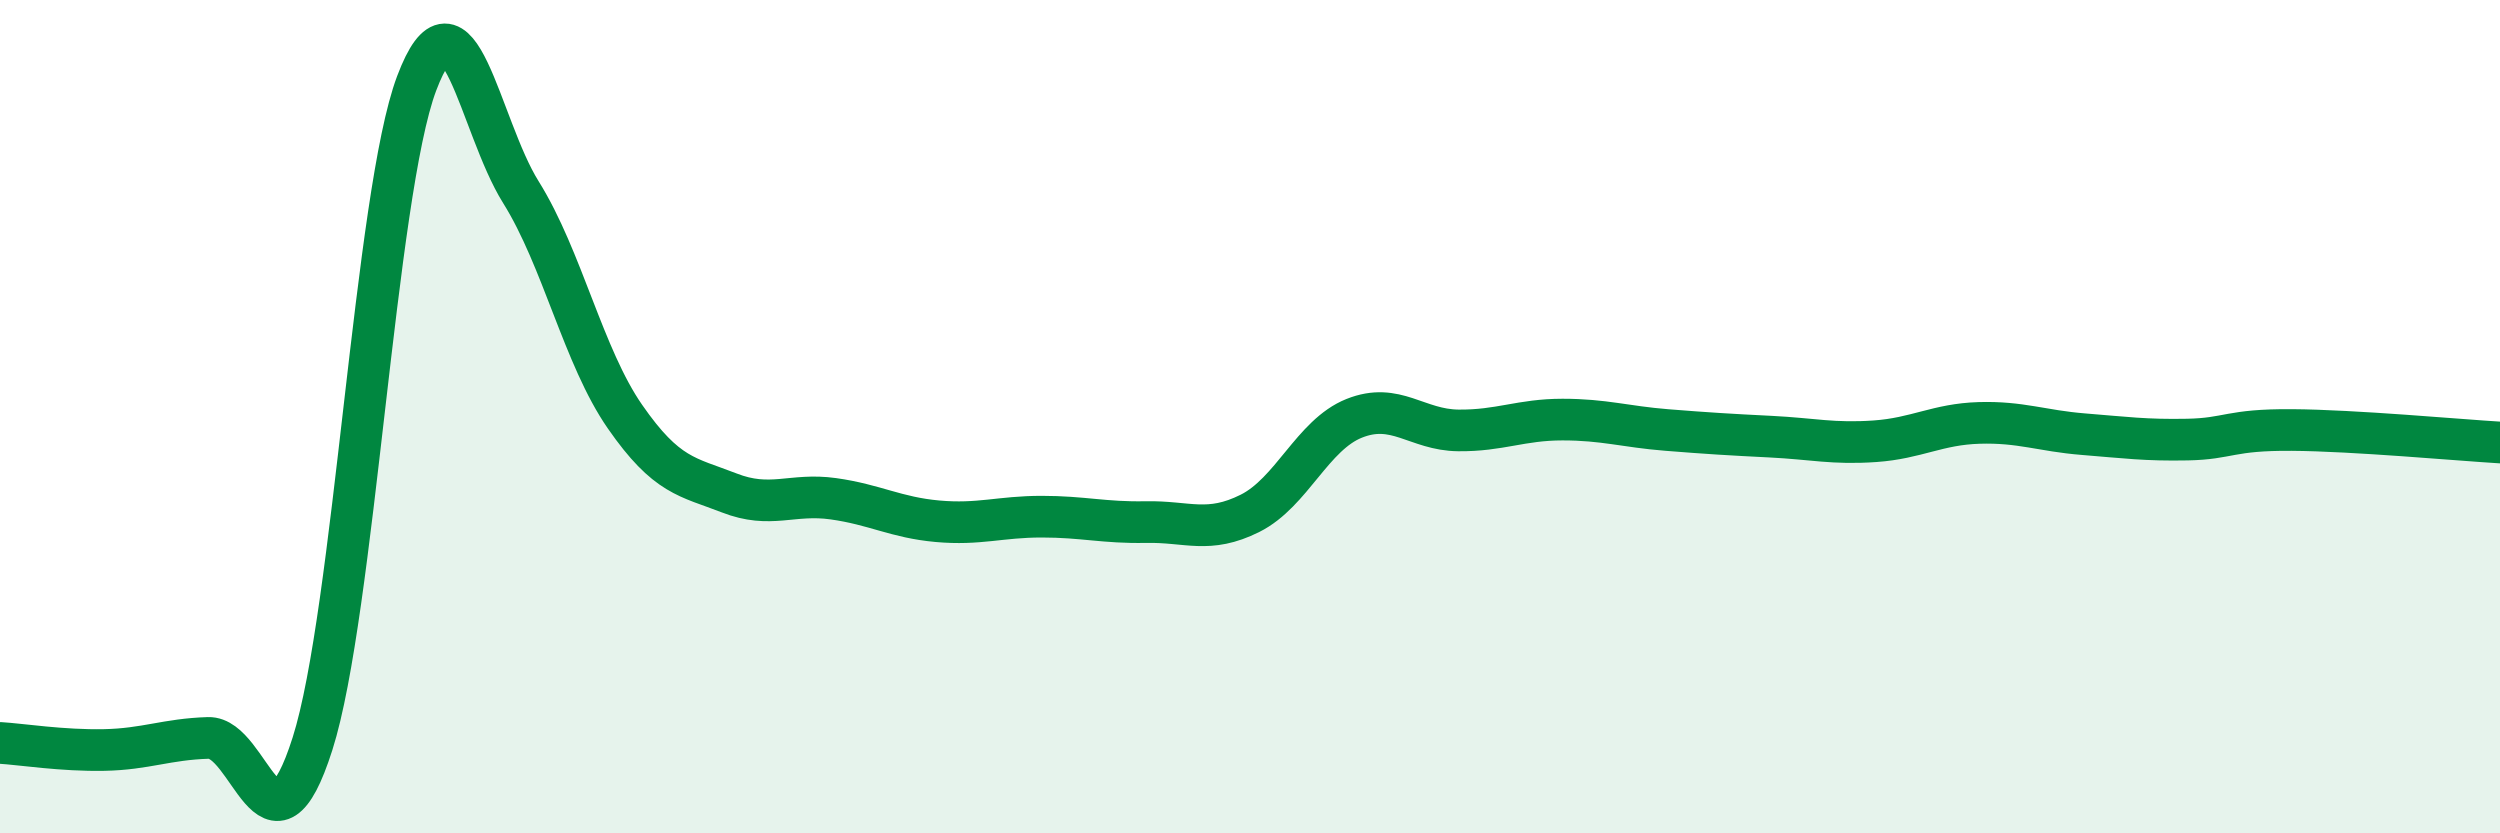 
    <svg width="60" height="20" viewBox="0 0 60 20" xmlns="http://www.w3.org/2000/svg">
      <path
        d="M 0,17.83 C 0.5,17.86 1.5,18.02 2.5,18 C 3.5,17.98 4,17.74 5,17.71 C 6,17.68 6.5,20.99 7.5,17.85 C 8.5,14.71 9,4.65 10,2 C 11,-0.65 11.5,3.01 12.5,4.61 C 13.5,6.21 14,8.56 15,10 C 16,11.44 16.5,11.44 17.5,11.83 C 18.5,12.22 19,11.83 20,11.97 C 21,12.11 21.5,12.42 22.5,12.51 C 23.5,12.6 24,12.4 25,12.4 C 26,12.4 26.5,12.55 27.5,12.53 C 28.5,12.51 29,12.82 30,12.32 C 31,11.82 31.5,10.44 32.5,10.04 C 33.5,9.64 34,10.32 35,10.33 C 36,10.34 36.5,10.07 37.5,10.07 C 38.5,10.07 39,10.24 40,10.32 C 41,10.4 41.5,10.43 42.5,10.48 C 43.5,10.53 44,10.66 45,10.59 C 46,10.52 46.5,10.18 47.5,10.15 C 48.5,10.12 49,10.34 50,10.42 C 51,10.5 51.5,10.57 52.5,10.55 C 53.5,10.53 53.5,10.31 55,10.32 C 56.5,10.33 59,10.56 60,10.62L60 20L0 20Z"
        fill="#008740"
        opacity="0.1"
        stroke-linecap="round"
        stroke-linejoin="round"
      />
      <path
        d="M 0,17.83 C 0.5,17.86 1.5,18.02 2.5,18 C 3.5,17.98 4,17.74 5,17.71 C 6,17.68 6.5,20.99 7.5,17.85 C 8.5,14.71 9,4.65 10,2 C 11,-0.65 11.5,3.01 12.5,4.61 C 13.5,6.21 14,8.56 15,10 C 16,11.44 16.5,11.44 17.5,11.83 C 18.5,12.22 19,11.83 20,11.97 C 21,12.11 21.5,12.42 22.5,12.51 C 23.5,12.6 24,12.4 25,12.4 C 26,12.4 26.5,12.55 27.5,12.53 C 28.5,12.51 29,12.82 30,12.32 C 31,11.82 31.5,10.44 32.5,10.04 C 33.5,9.64 34,10.32 35,10.33 C 36,10.34 36.5,10.07 37.5,10.07 C 38.5,10.07 39,10.24 40,10.32 C 41,10.4 41.5,10.43 42.5,10.48 C 43.5,10.53 44,10.66 45,10.59 C 46,10.52 46.5,10.18 47.5,10.15 C 48.5,10.12 49,10.34 50,10.42 C 51,10.5 51.5,10.57 52.5,10.55 C 53.5,10.53 53.5,10.31 55,10.32 C 56.5,10.33 59,10.56 60,10.62"
        stroke="#008740"
        stroke-width="1"
        fill="none"
        stroke-linecap="round"
        stroke-linejoin="round"
      />
    </svg>
  